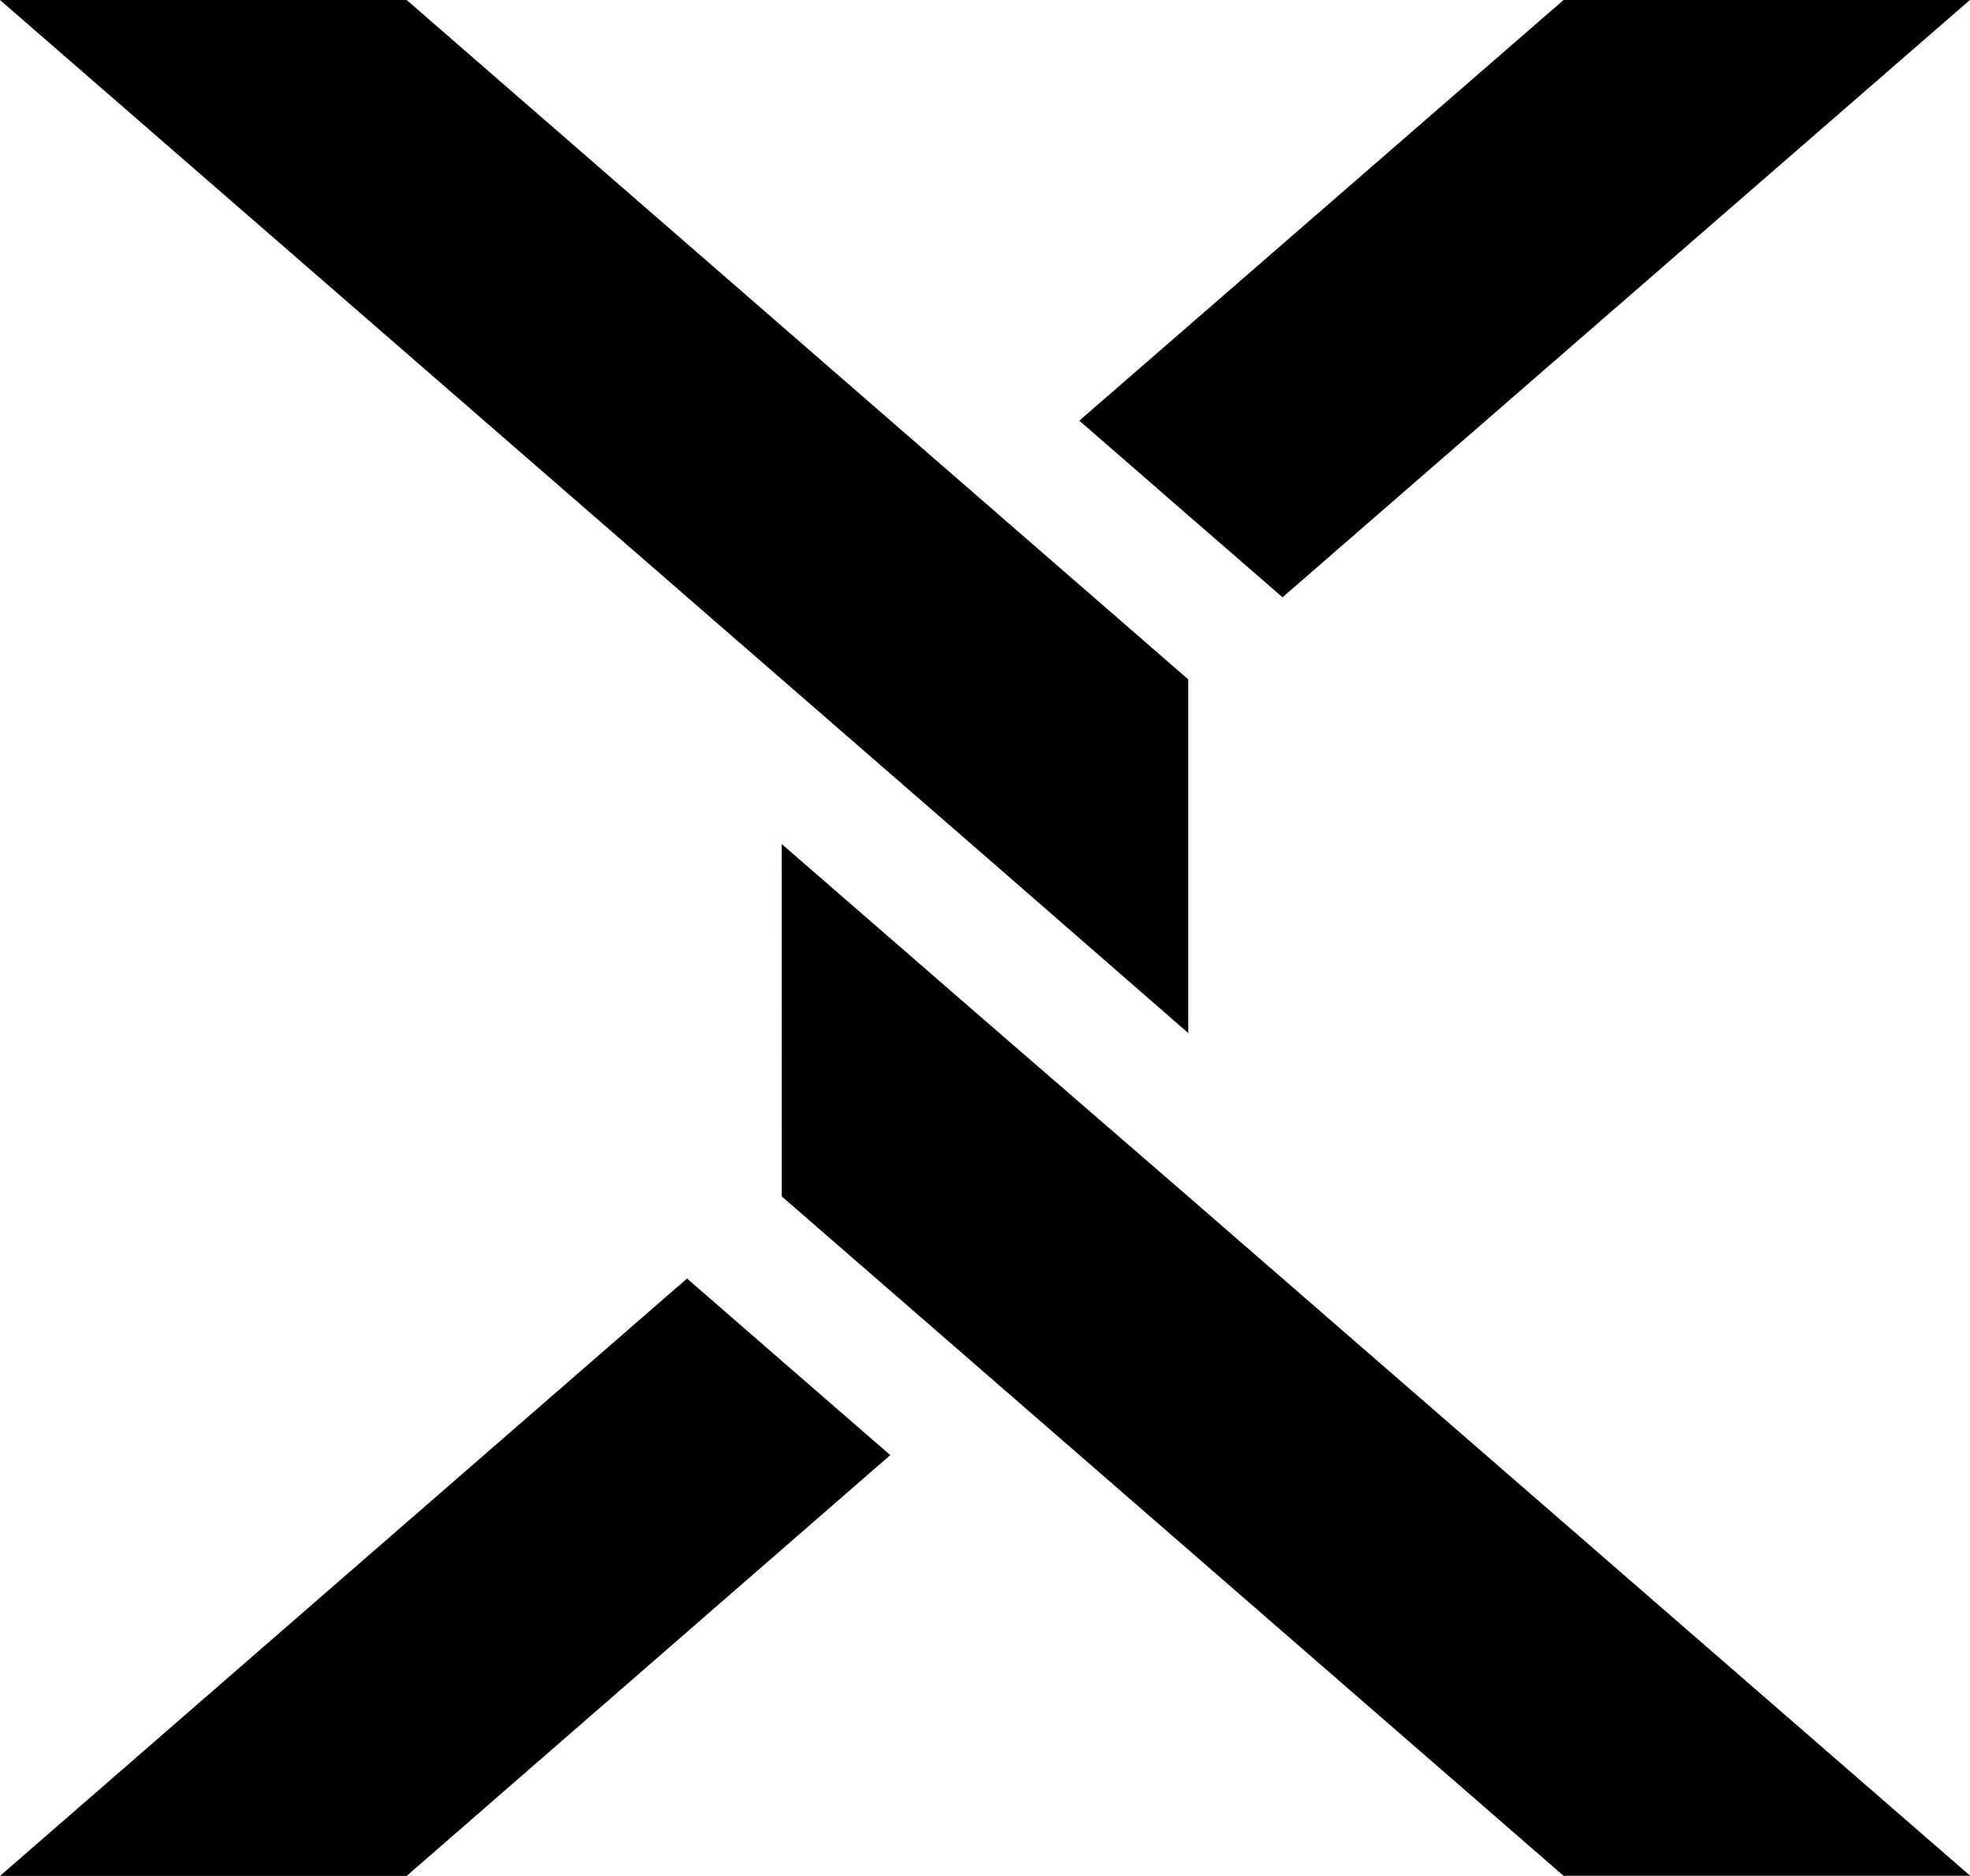 <svg xmlns="http://www.w3.org/2000/svg" viewBox="0 0 17.924 17.07"><path d="m7.113 10.887 1.849 1.607 5.264 4.575h3.7l-7.116-6.182-1.848-1.6-1.85-1.607ZM0 0l7.113 6.182 1.849 1.607L10.811 9.4V6.182L8.962 4.575 3.7 0ZM14.226 0 9.82 3.828l.99.861.859.746L17.923 0ZM0 17.07h3.7l4.4-3.829-.991-.861-.858-.746Z"/></svg>
